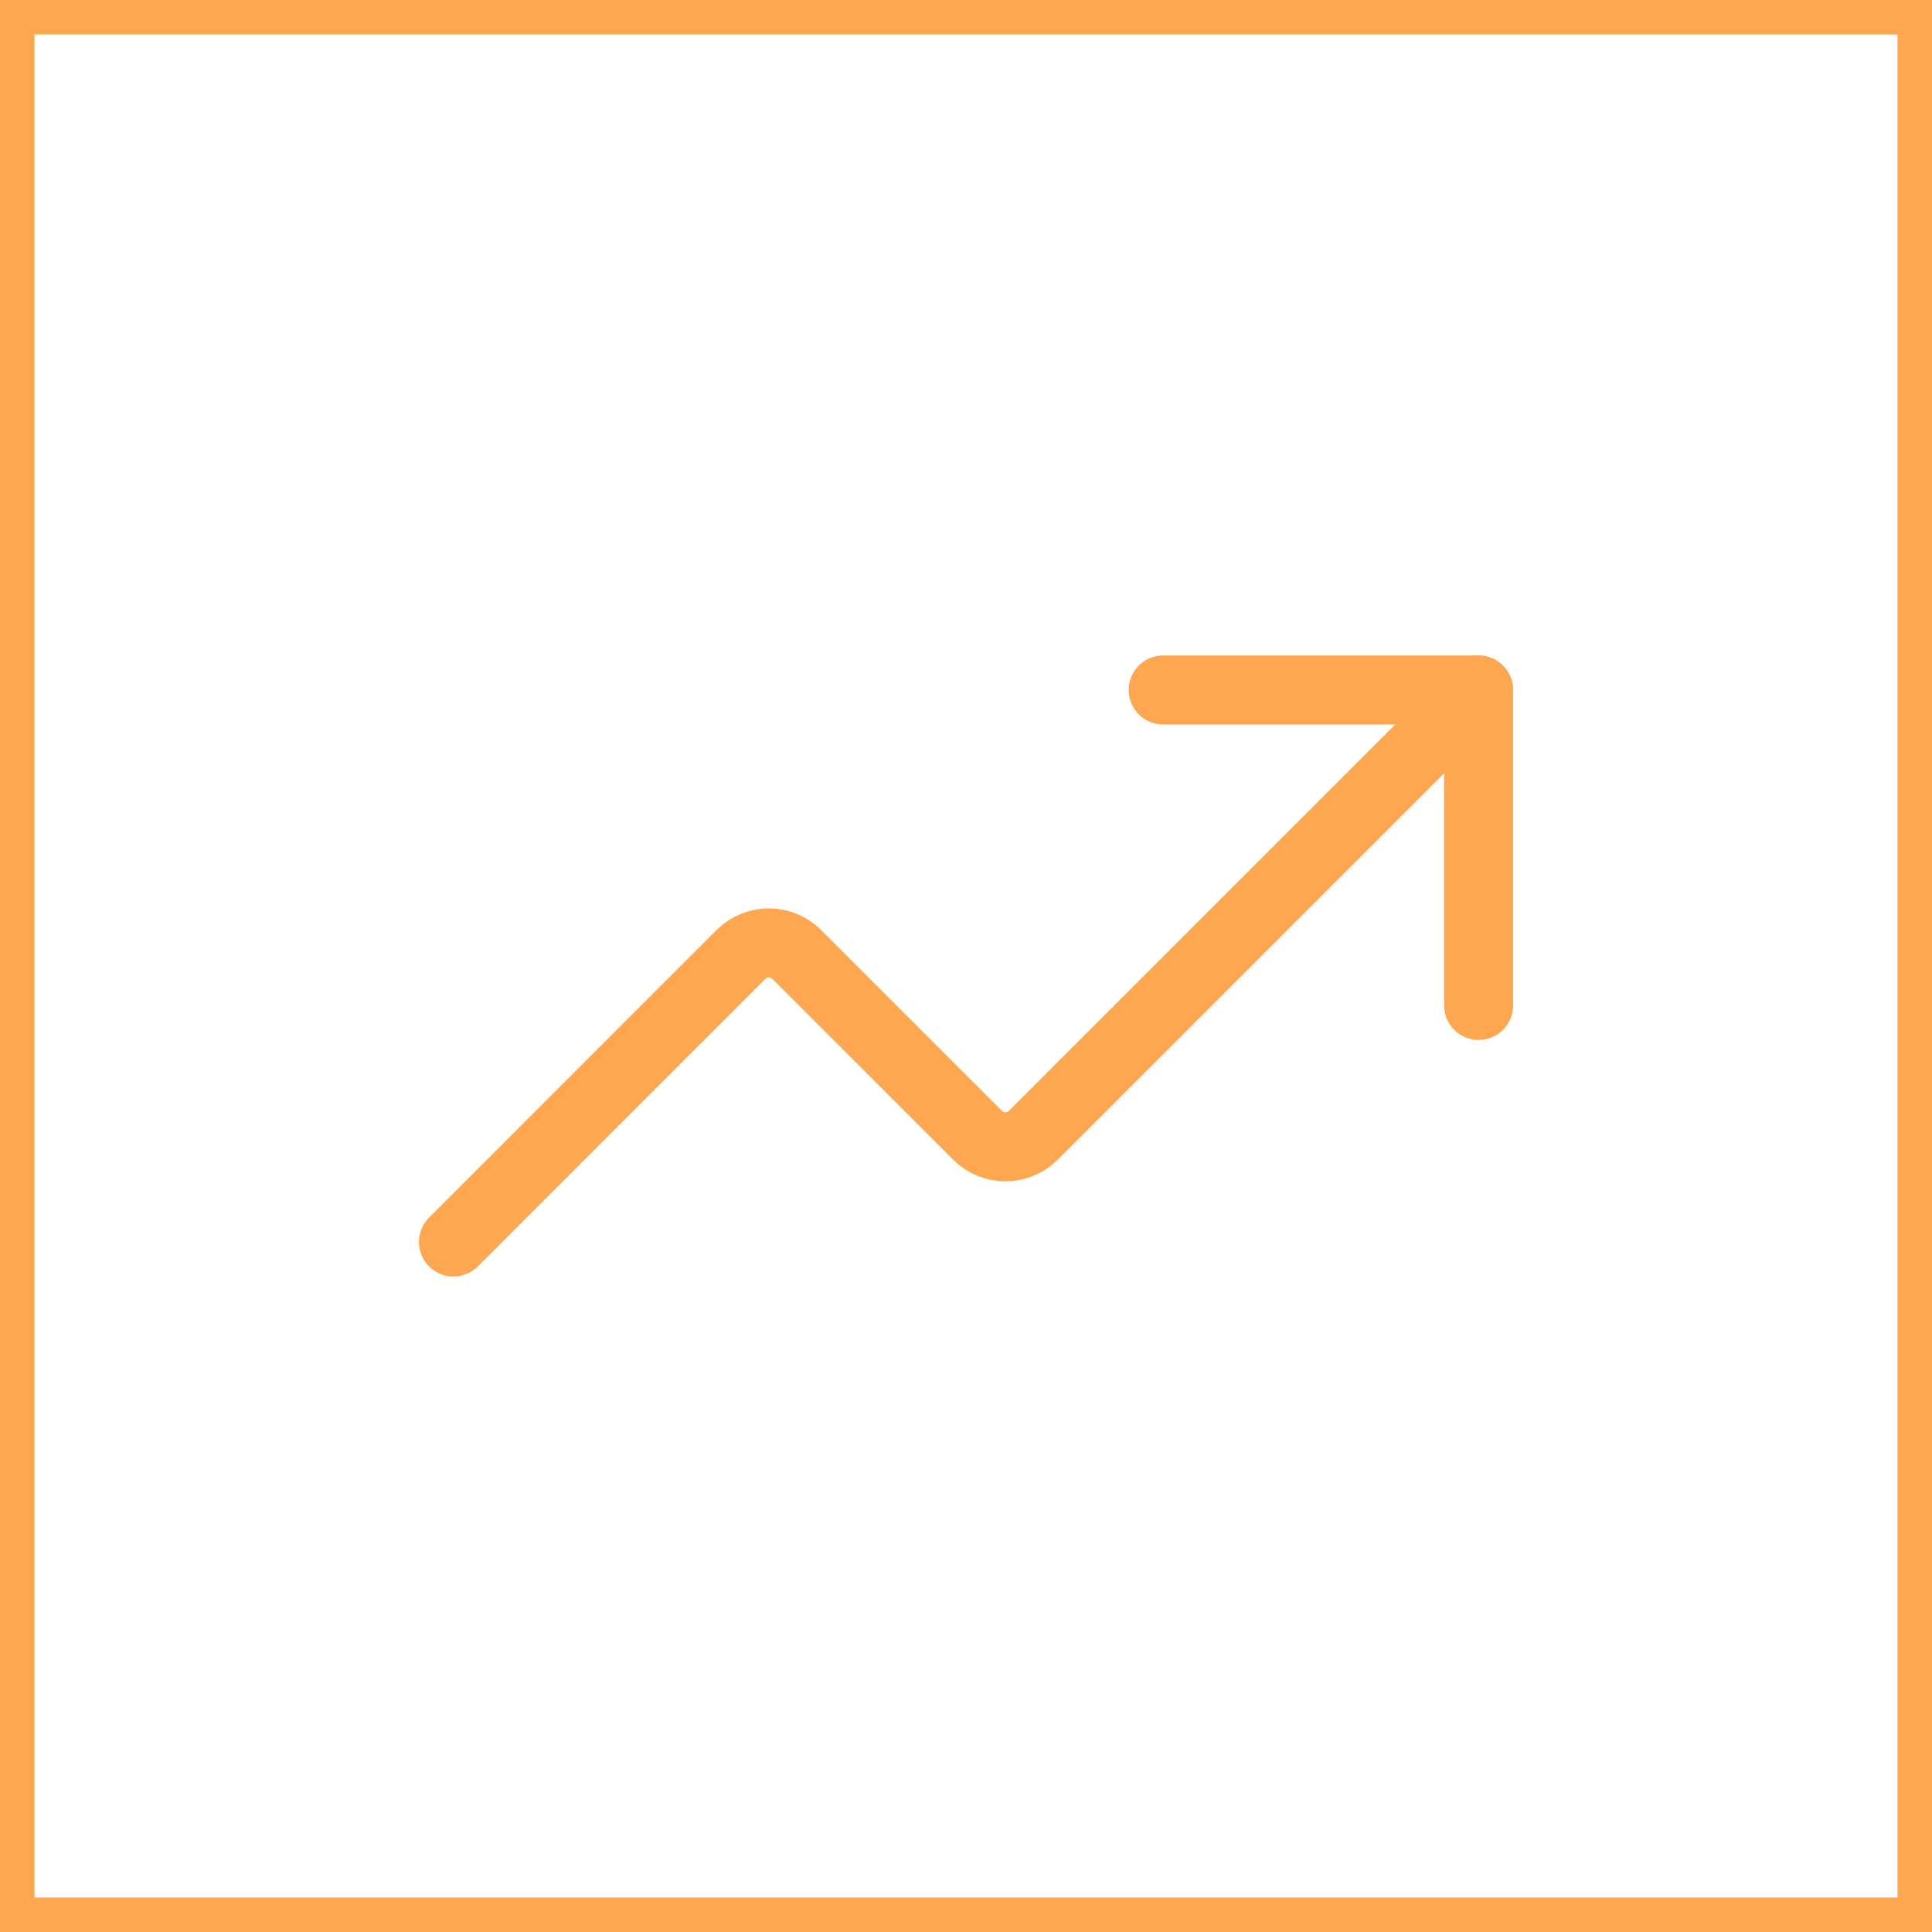 <svg width="56" height="56" viewBox="0 0 56 56" fill="none" xmlns="http://www.w3.org/2000/svg">
<rect x="0.5" y="0.5" width="55" height="55" stroke="#FFA750"/>
<path d="M33.715 20H42.858V29.143" stroke="#FFA750" stroke-width="2" stroke-linecap="round" stroke-linejoin="round"/>
<path d="M42.857 20L29.943 32.914C29.729 33.124 29.442 33.241 29.143 33.241C28.843 33.241 28.556 33.124 28.343 32.914L23.085 27.657C22.872 27.448 22.585 27.33 22.285 27.33C21.986 27.33 21.699 27.448 21.485 27.657L13.143 36" stroke="#FFA750" stroke-width="2" stroke-linecap="round" stroke-linejoin="round"/>
</svg>
